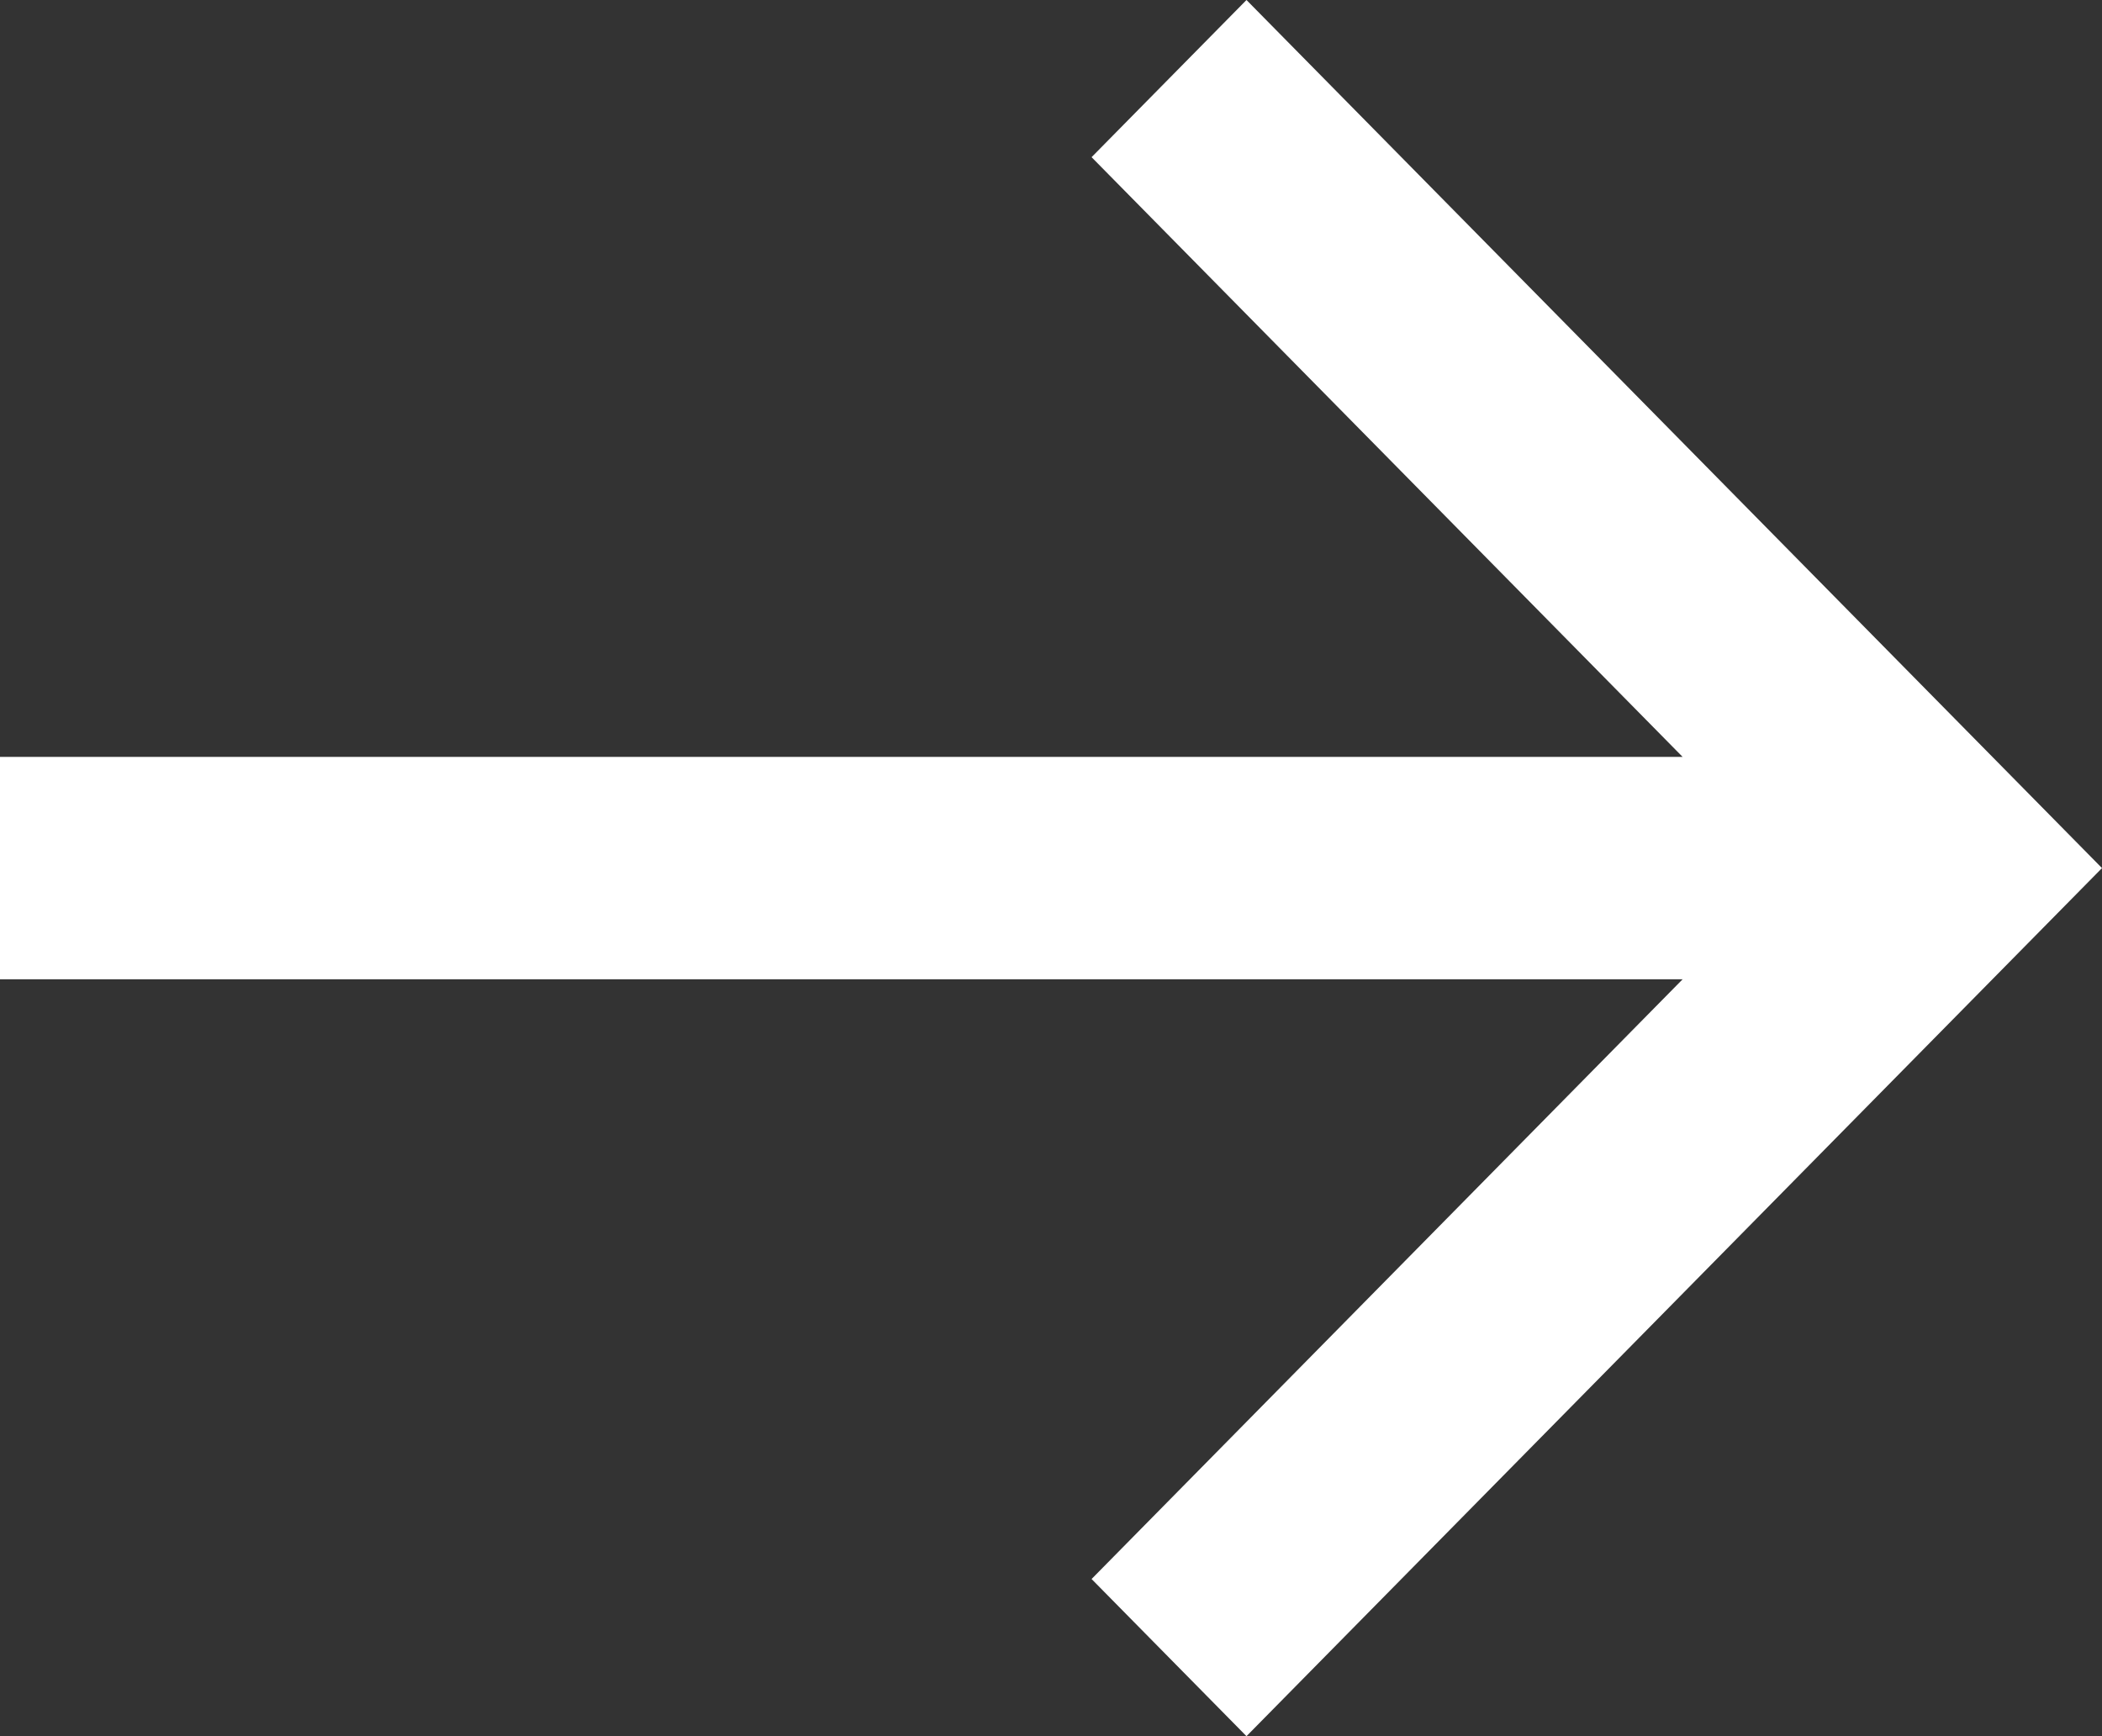 <svg width="23" height="19" viewBox="0 0 23 19" fill="none" xmlns="http://www.w3.org/2000/svg">
<rect x="0" y="0" width="23" height="19" fill="#333333" stroke="none"/>
<path d="M13.639 -0L11.944 1.72L18.411 8.283H0V10.717H18.411L11.944 17.28L13.639 19L23 9.5L13.639 -0Z" fill="white"/>
</svg>
